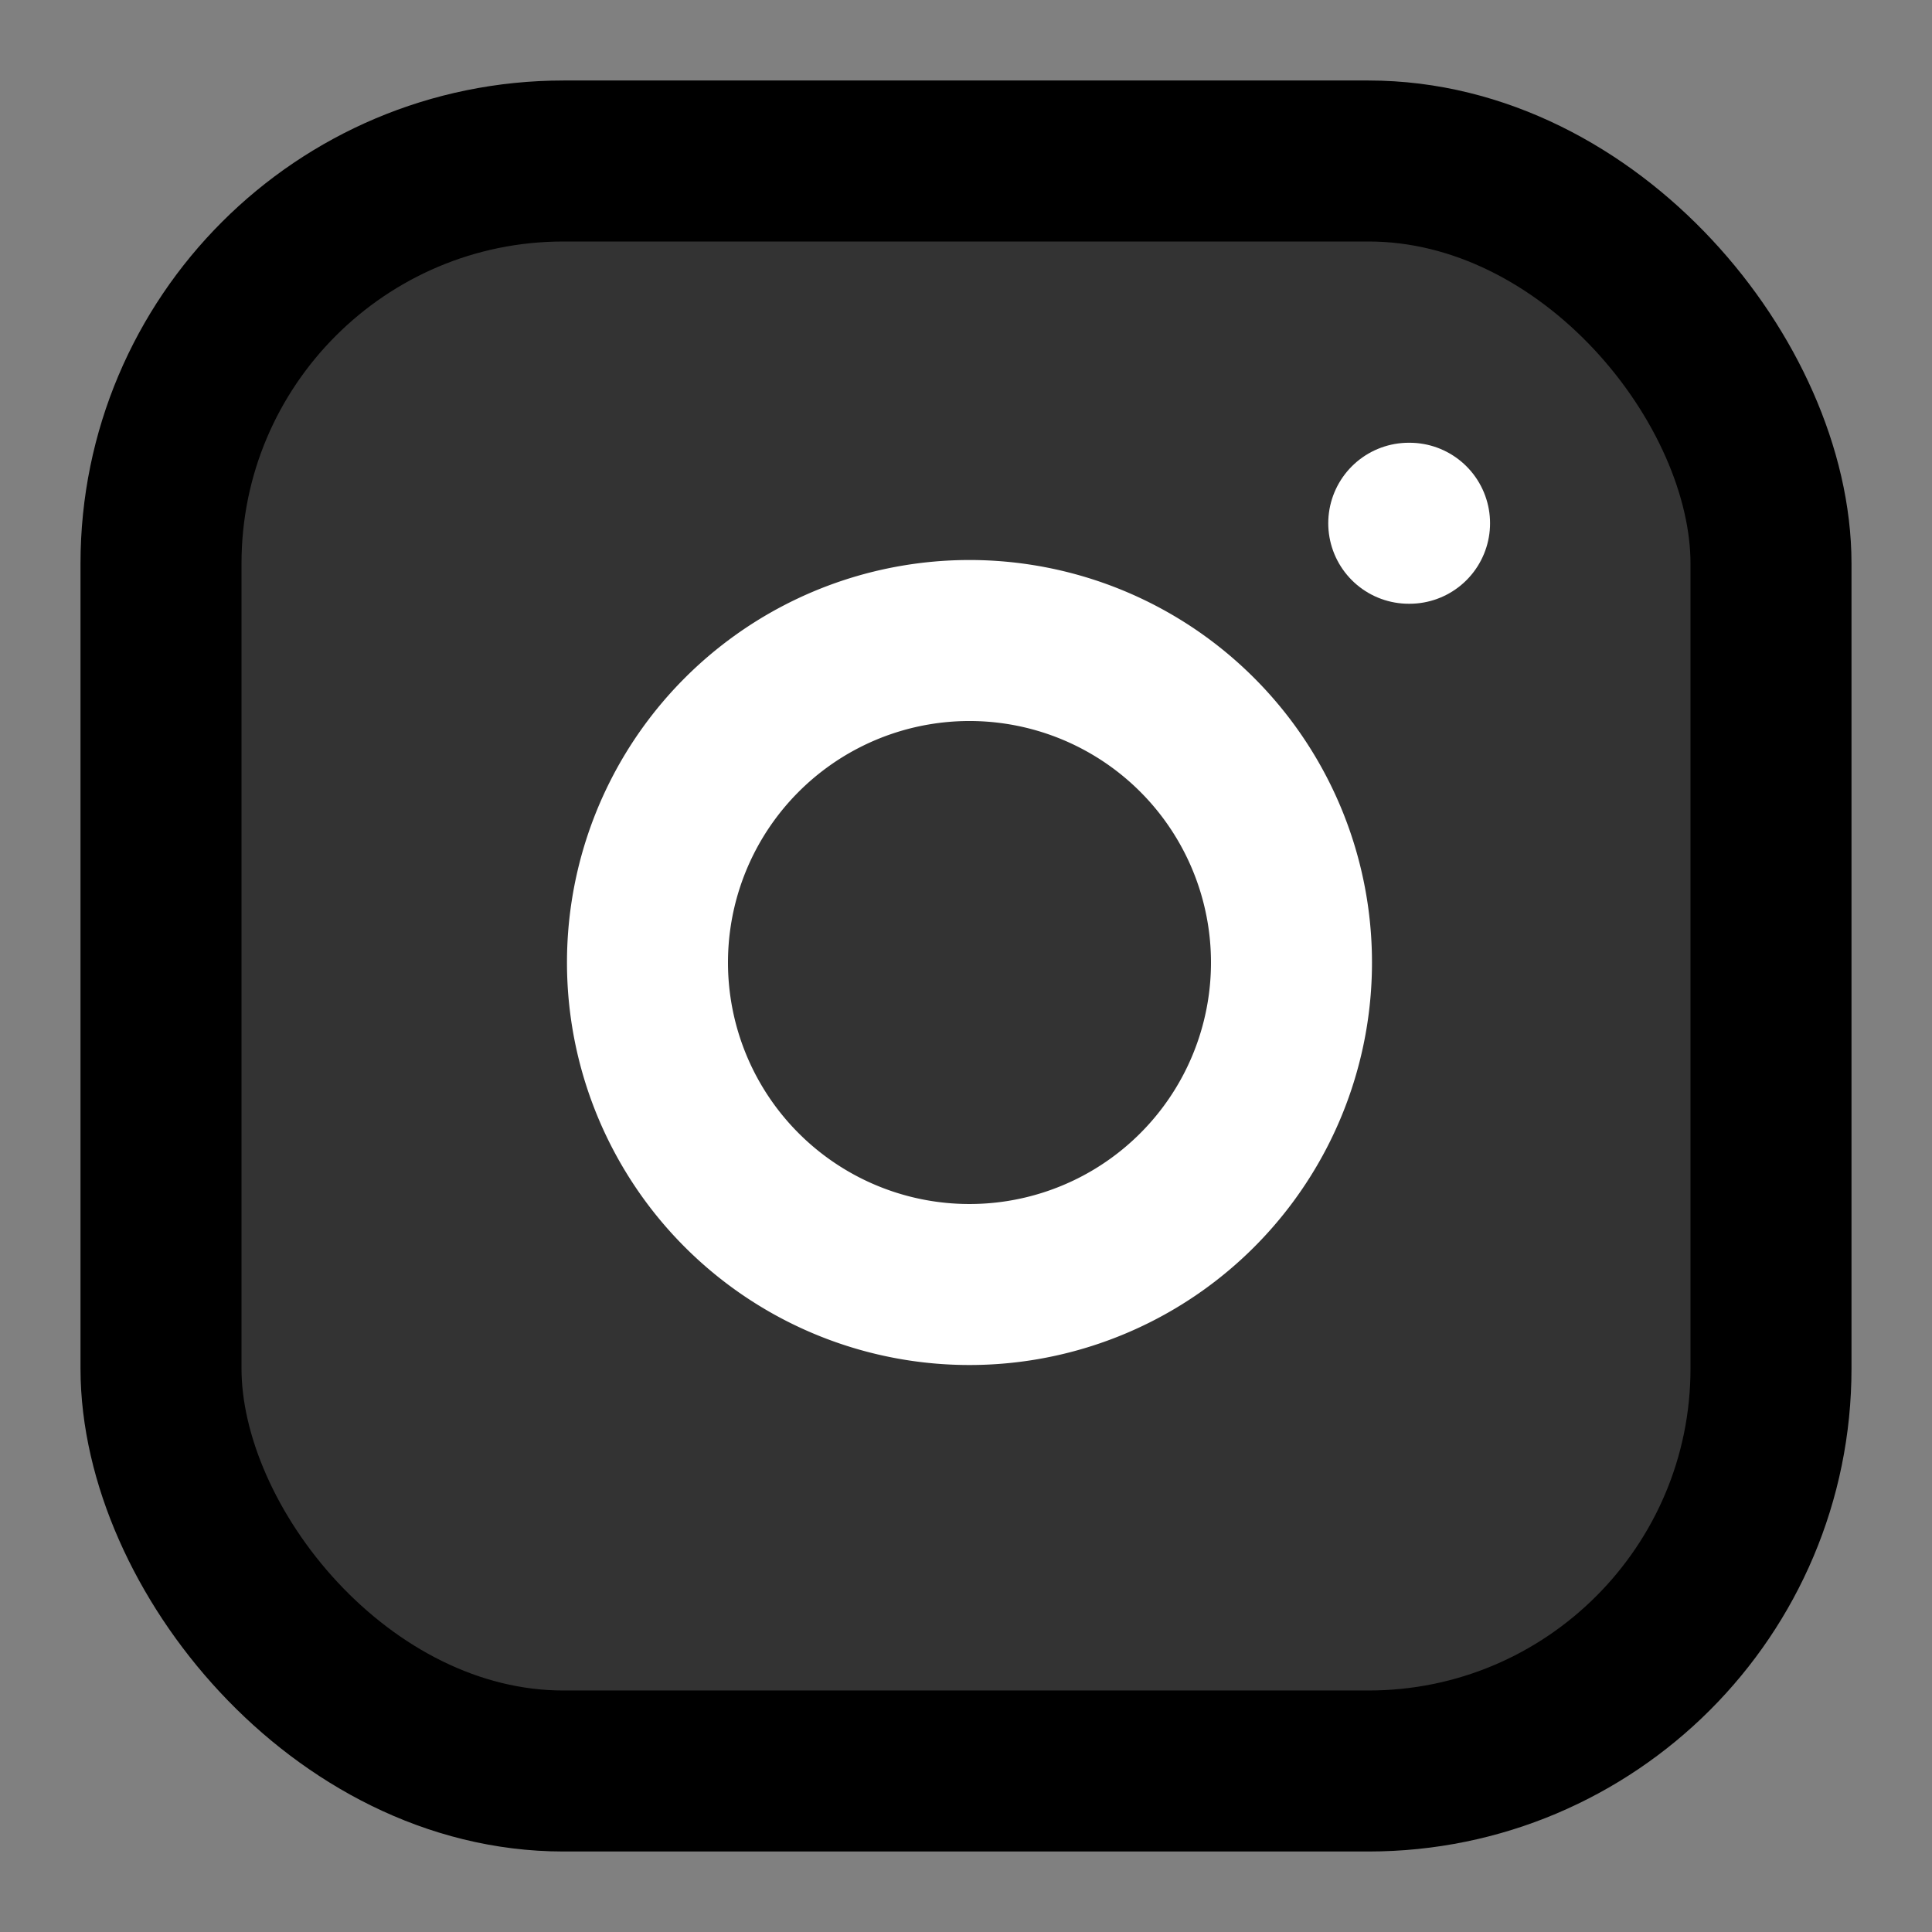 <?xml version="1.0" encoding="UTF-8" standalone="no"?>
<svg xmlns="http://www.w3.org/2000/svg" width="24" height="24" viewBox="0 0 24 24" fill="none" stroke="currentColor" stroke-width="2" stroke-linecap="round" stroke-linejoin="round">
  <rect x="0" y="0" width="24" height="24" fill="#808080" stroke="none"/>
  <rect x="2" y="2" width="20" height="20" rx="5" ry="5" fill="#333333"></rect>
  <path d="M16 11.37A4 4 0 1 1 12.63 8 4 4 0 0 1 16 11.37z" stroke="white" fill="none"></path>
  <line x1="17.5" y1="6.5" x2="17.51" y2="6.5" stroke="white" stroke-width="2" stroke-linecap="round" stroke-linejoin="round"></line>
</svg>
